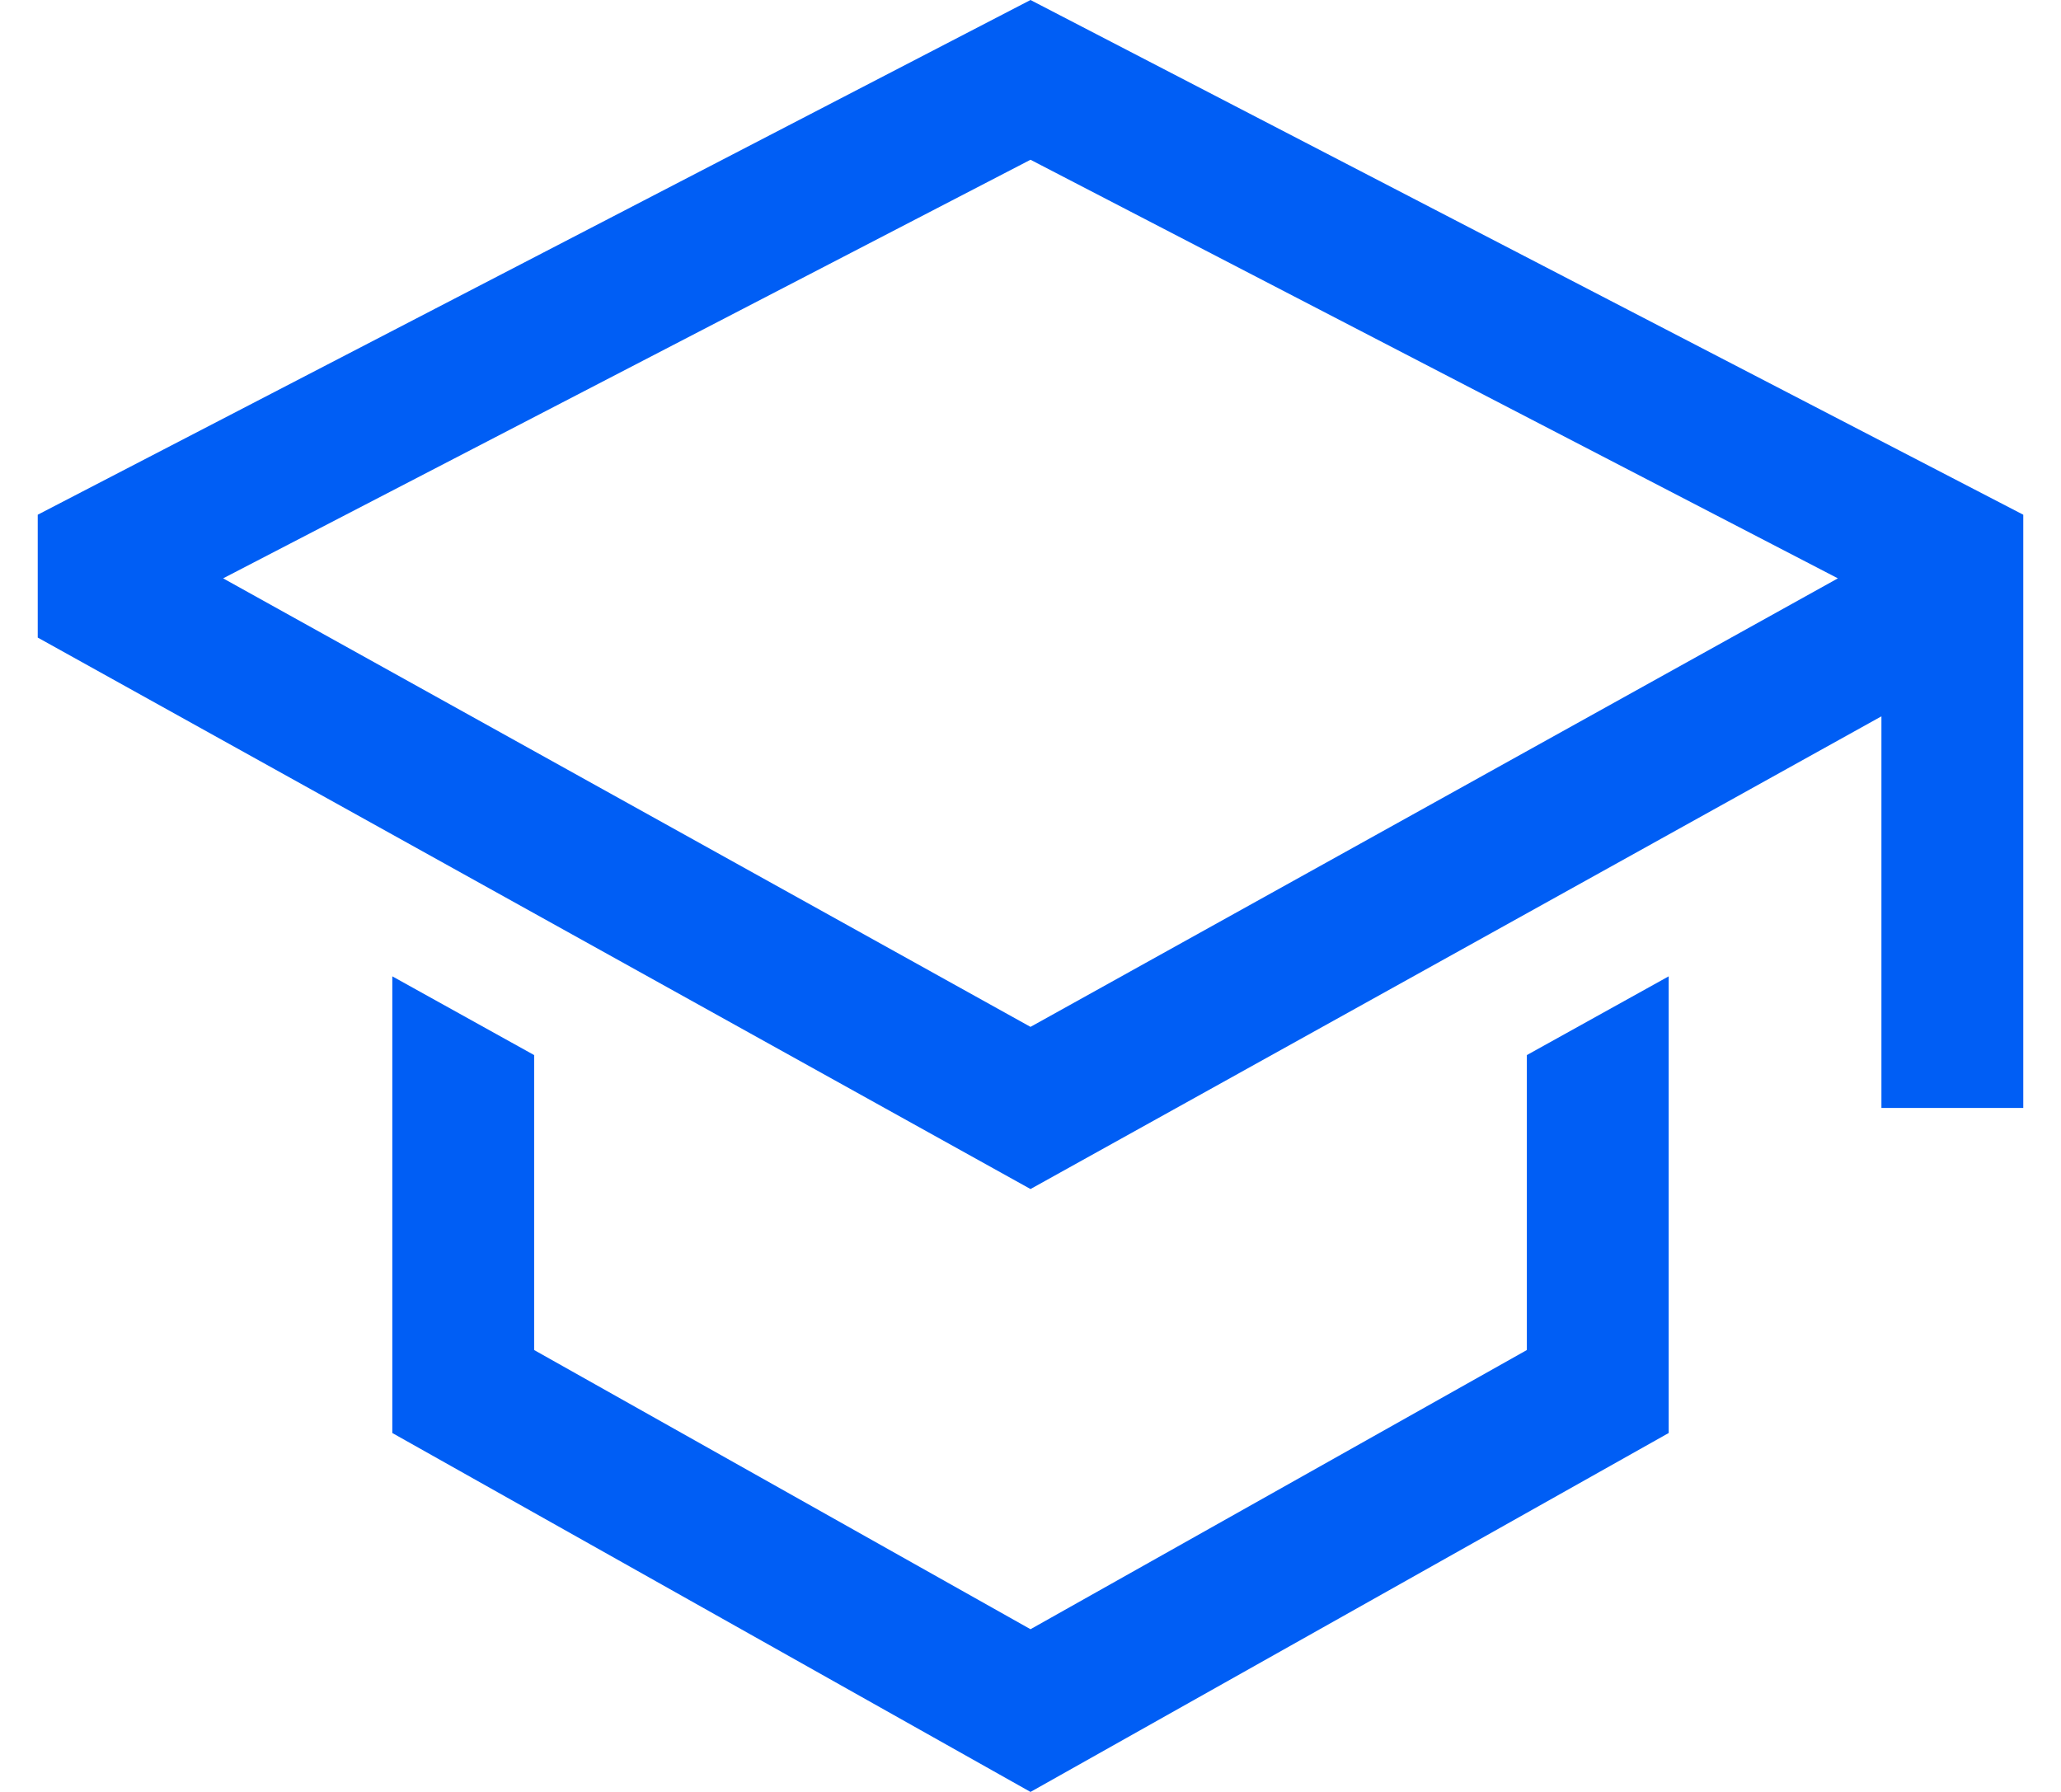<svg width="23" height="20" viewBox="0 0 23 20" fill="none" xmlns="http://www.w3.org/2000/svg">
<path d="M17.039 15.068L11.5 18.184L5.961 15.068V11.776L4.378 10.897V15.994L11.5 20L18.622 15.994V10.897L17.039 11.776V15.068Z" fill="#005EF5"/>
<path d="M11.5 0L0.421 5.745V7.116L11.5 13.271L20.996 7.995V12.366H22.579V5.745L11.5 0ZM11.5 11.461L2.49 6.455L11.5 1.783L20.51 6.455L11.5 11.461Z" fill="#005EF5"/>
</svg>

